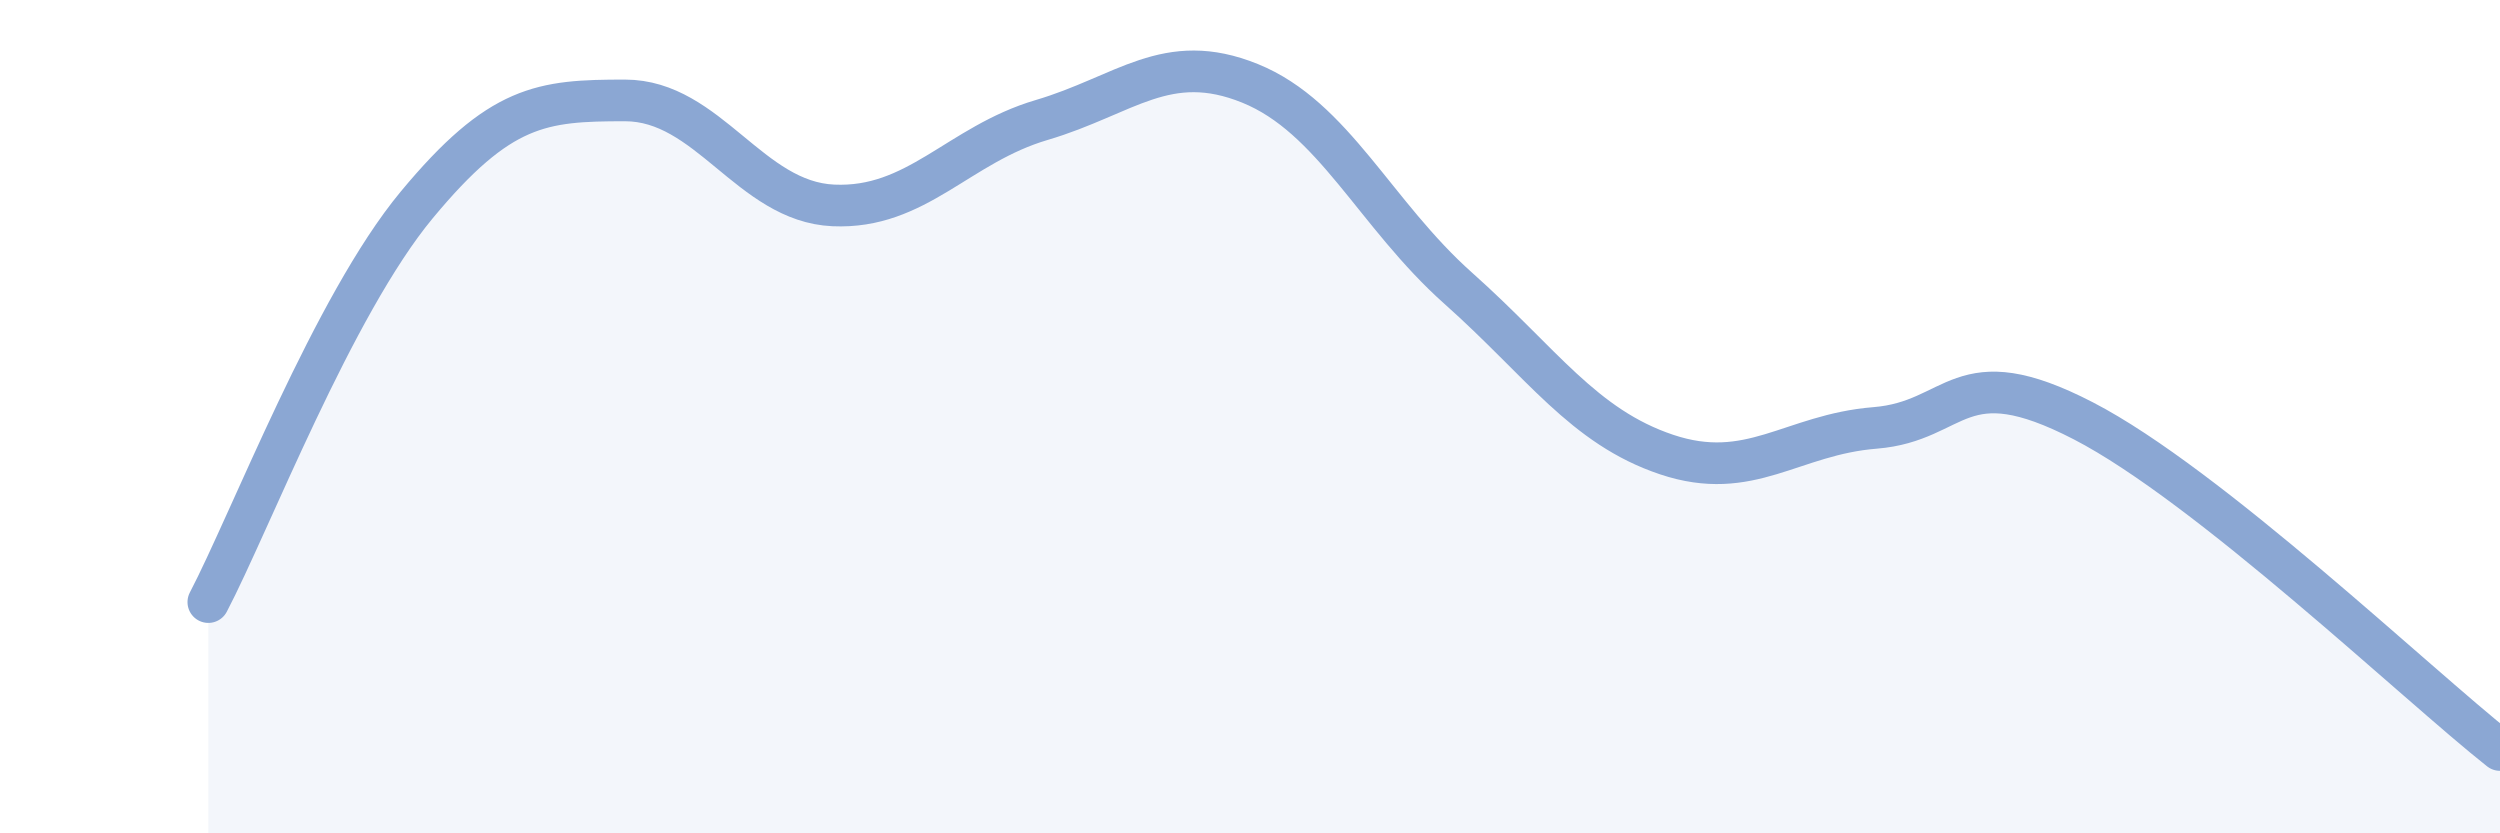 
    <svg width="60" height="20" viewBox="0 0 60 20" xmlns="http://www.w3.org/2000/svg">
      <path
        d="M 5,14.45 C 6,12.54 8,7.33 10,4.92 C 12,2.51 13,2.41 15,2.41 C 17,2.41 18,4.84 20,4.93 C 22,5.02 23,3.47 25,2.88 C 27,2.29 28,1.19 30,2 C 32,2.81 33,5.14 35,6.92 C 37,8.7 38,10.24 40,10.91 C 42,11.58 43,10.43 45,10.27 C 47,10.11 47,8.55 50,10.1 C 53,11.65 58,16.42 60,18L60 20L5 20Z"
        fill="#8ba7d3"
        opacity="0.1"
        stroke-linecap="round"
        stroke-linejoin="round"
      />
      <path
        d="M 5,14.45 C 6,12.54 8,7.33 10,4.92 C 12,2.51 13,2.41 15,2.41 C 17,2.41 18,4.84 20,4.93 C 22,5.02 23,3.47 25,2.88 C 27,2.29 28,1.19 30,2 C 32,2.81 33,5.14 35,6.92 C 37,8.7 38,10.24 40,10.91 C 42,11.58 43,10.43 45,10.27 C 47,10.11 47,8.55 50,10.1 C 53,11.65 58,16.42 60,18"
        stroke="#8ba7d3"
        stroke-width="1"
        fill="none"
        stroke-linecap="round"
        stroke-linejoin="round"
      />
    </svg>
  